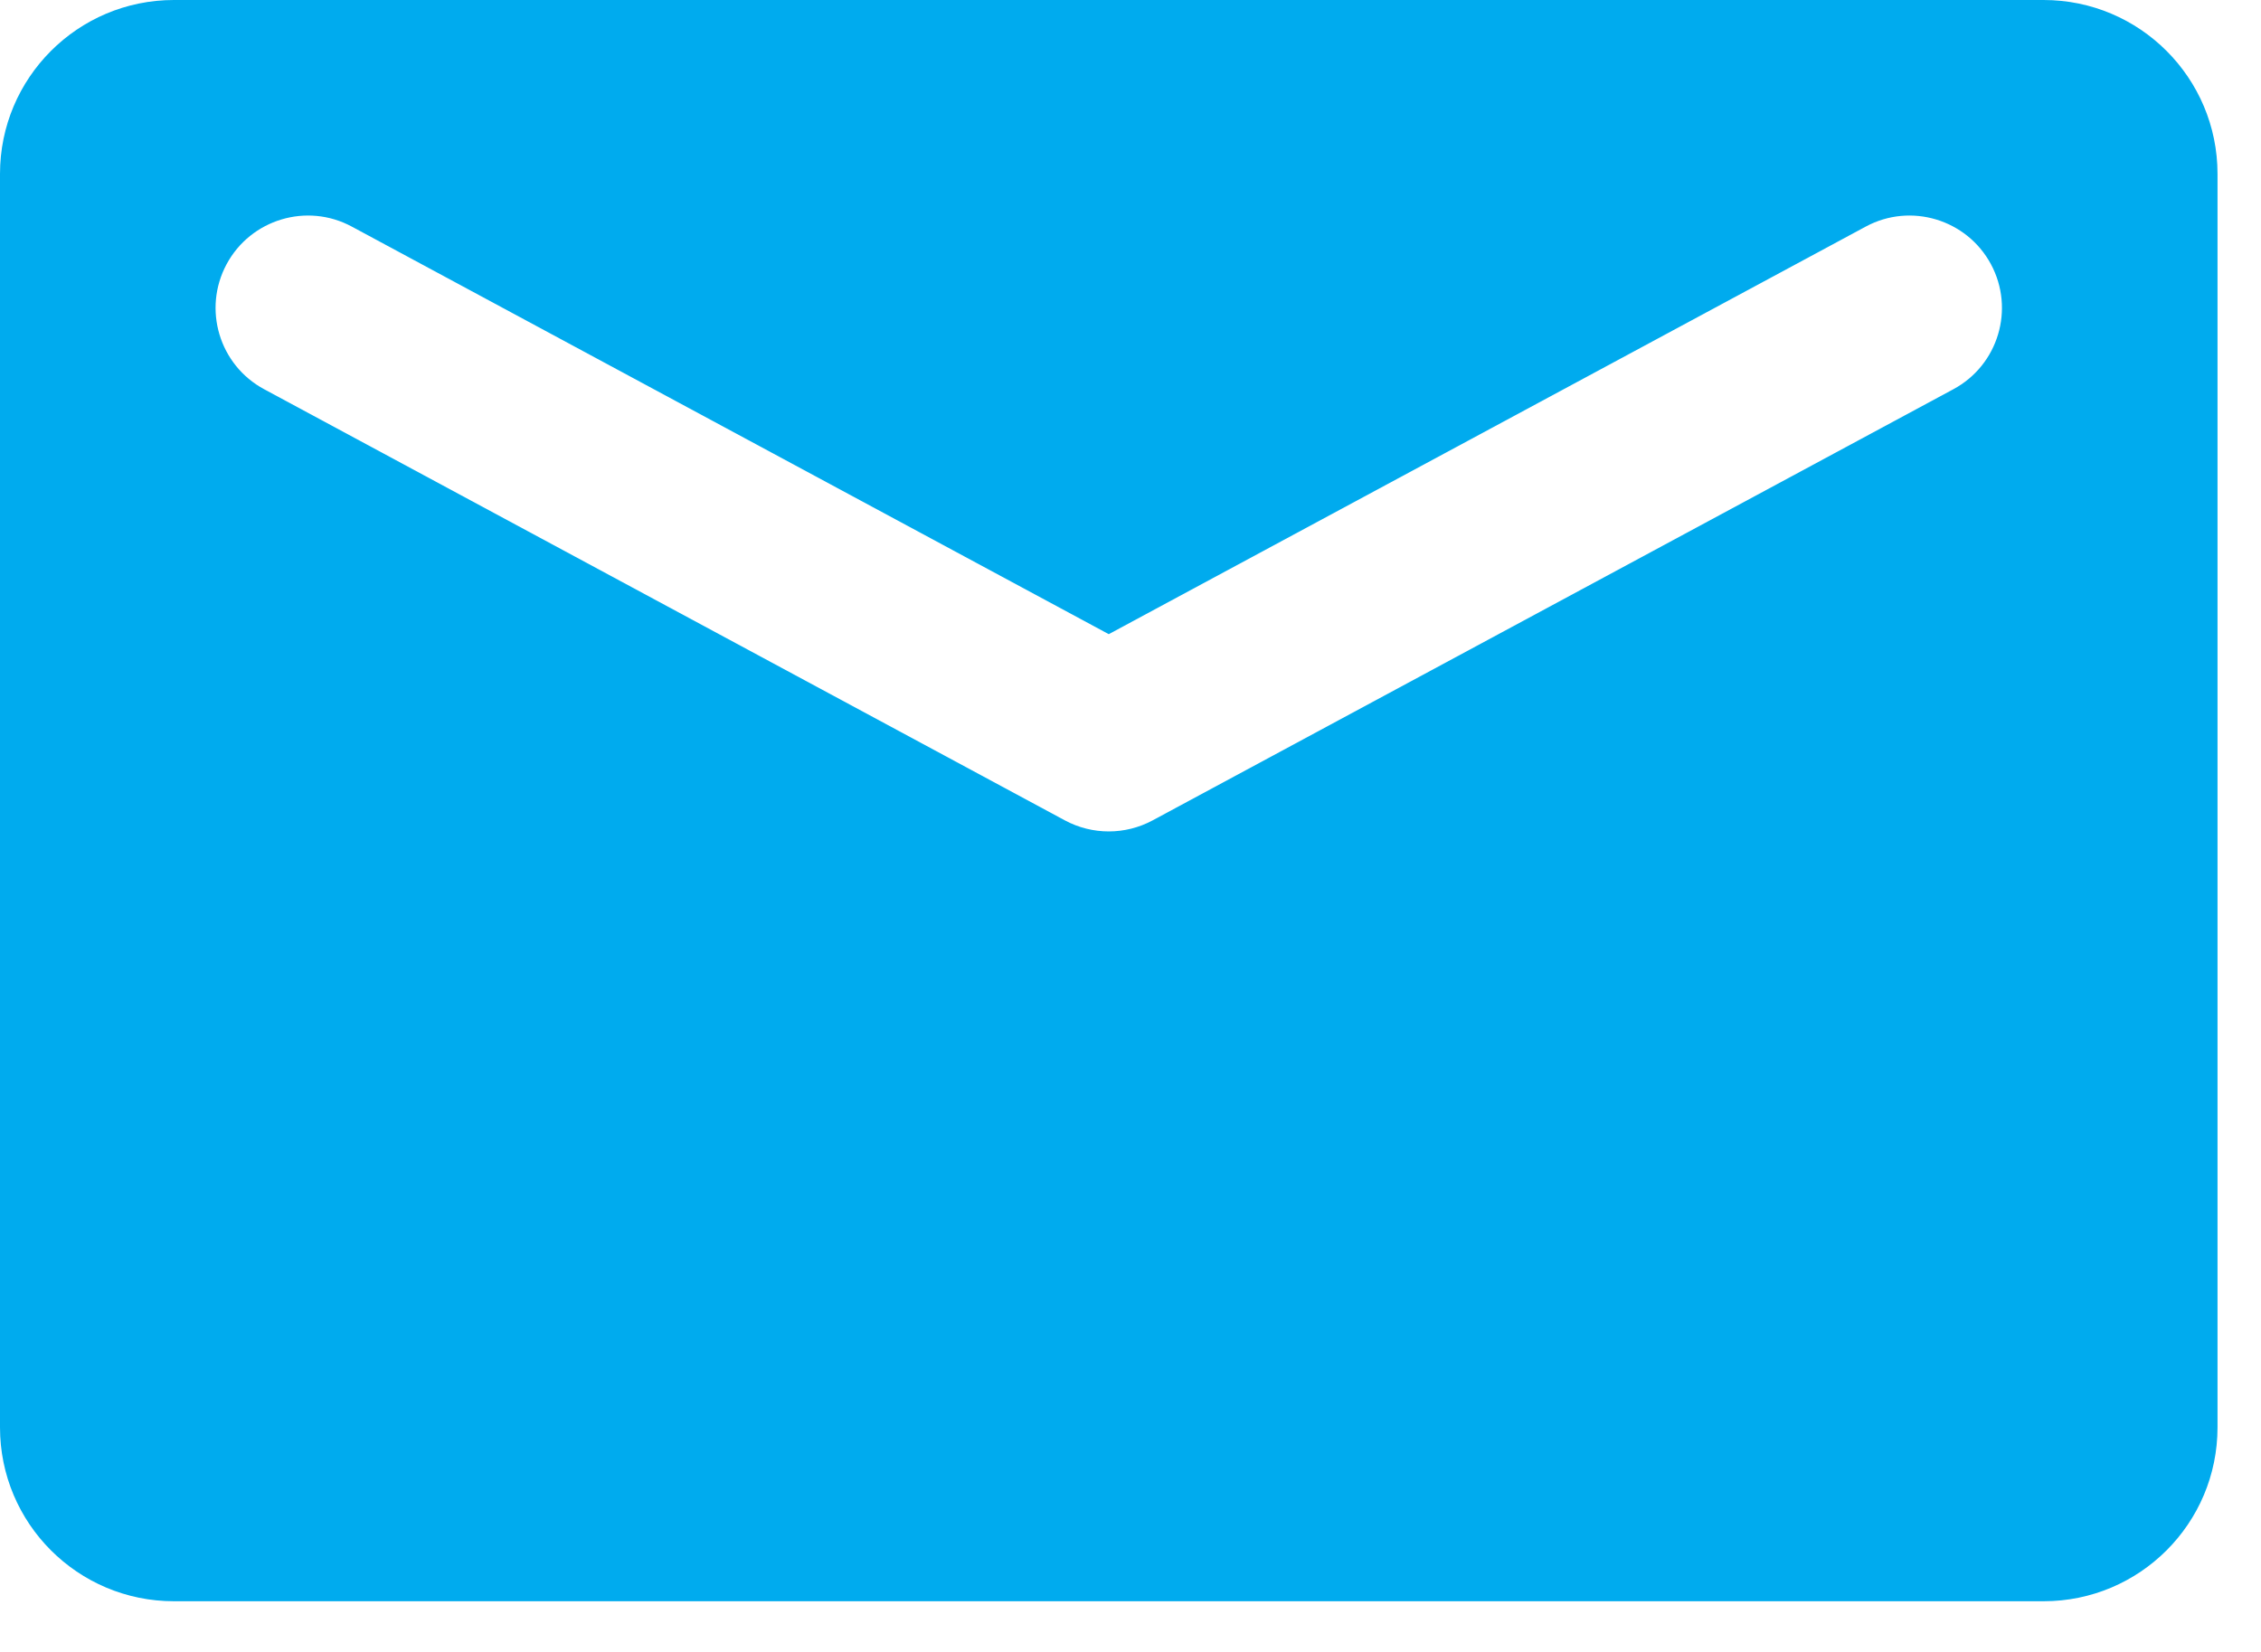 <svg width="26" height="19" viewBox="0 0 26 19" fill="none" xmlns="http://www.w3.org/2000/svg">
<path fill-rule="evenodd" clip-rule="evenodd" d="M2 0C0.895 0 0 0.896 0 2V16.417C0 17.522 0.895 18.417 2 18.417H23.5C24.605 18.417 25.5 17.522 25.5 16.417V2C25.5 0.896 24.605 0 23.5 0H2ZM22.894 3.038C22.616 2.522 21.971 2.328 21.455 2.606L12.75 7.294L4.045 2.606C3.529 2.328 2.884 2.522 2.606 3.038C2.328 3.555 2.521 4.199 3.038 4.477L12.246 9.436C12.561 9.605 12.939 9.605 13.254 9.436L22.462 4.477C22.979 4.199 23.172 3.555 22.894 3.038Z" fill="#00ABEE"/>
</svg>
